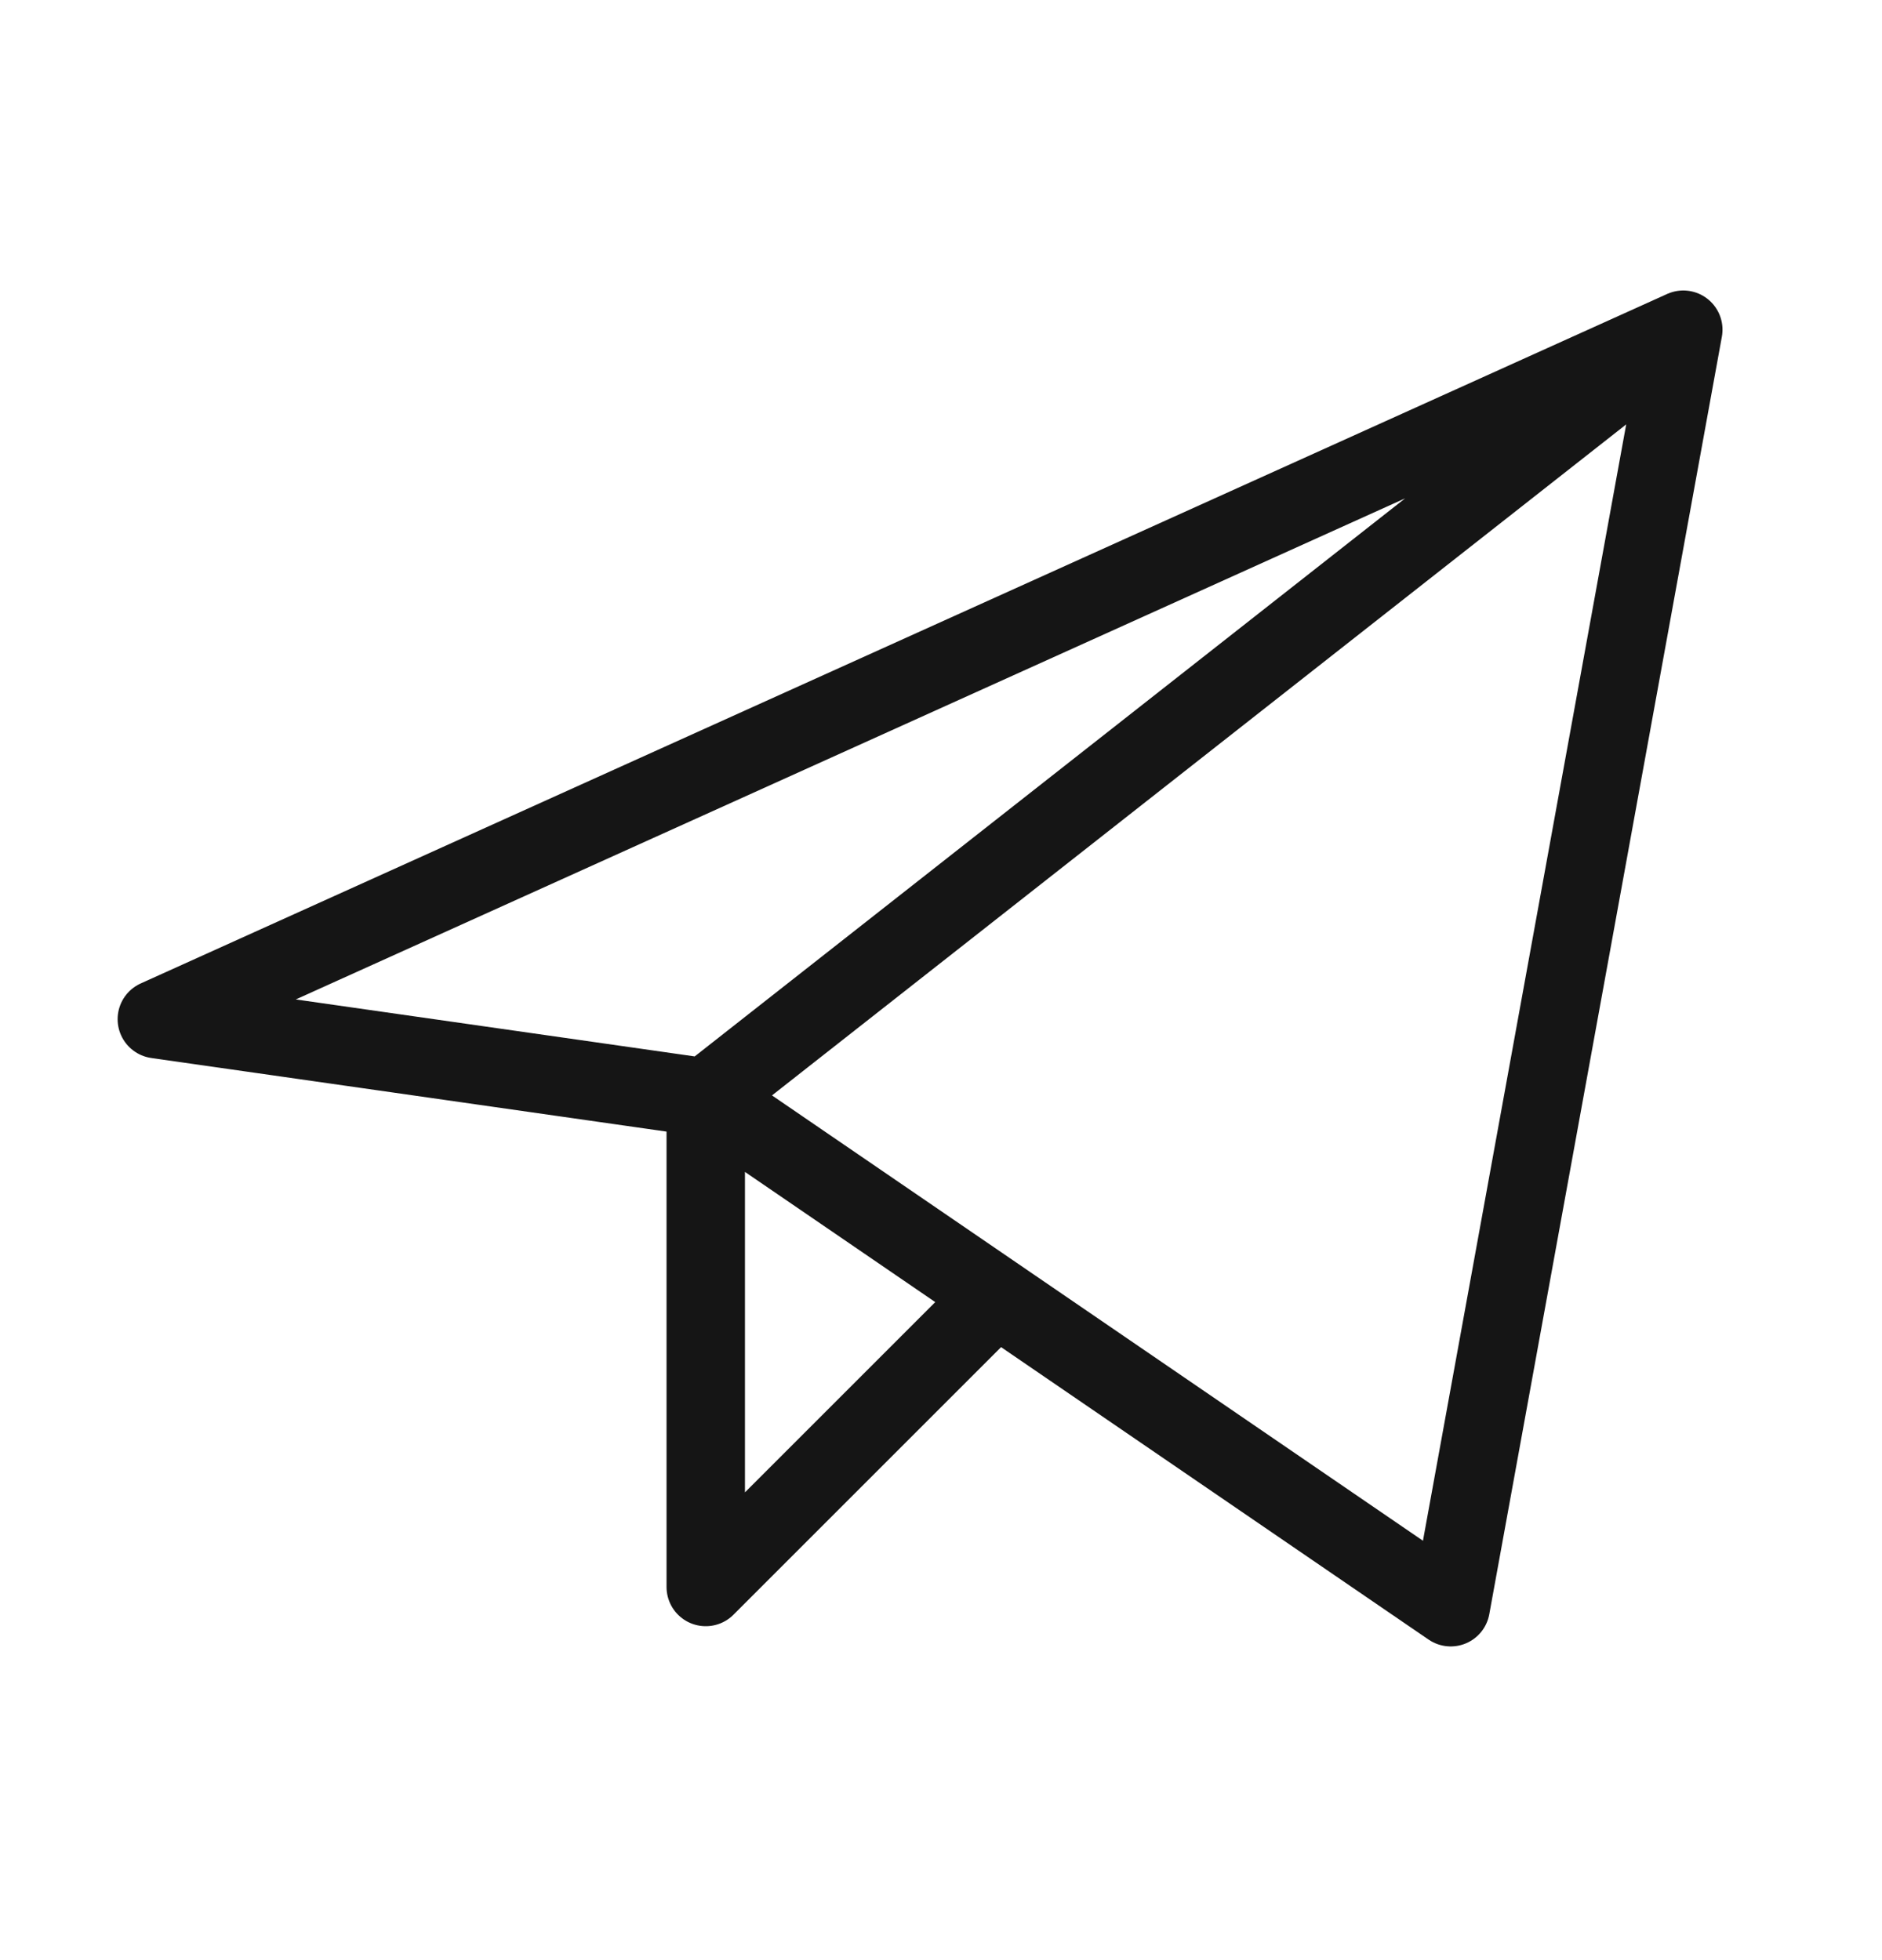 <svg width="24" height="25" viewBox="0 0 24 25" fill="none" xmlns="http://www.w3.org/2000/svg">
<g id="Social">
<path id="Vector" d="M21.466 4.205L18.5 20.499L9 13.999M21.466 4.205L9 13.999M21.466 4.205L2 12.999L9 13.999M9 13.999V20.241L12.553 16.688" stroke="#151515" stroke-linecap="round" stroke-linejoin="round"/>
</g>
</svg>
